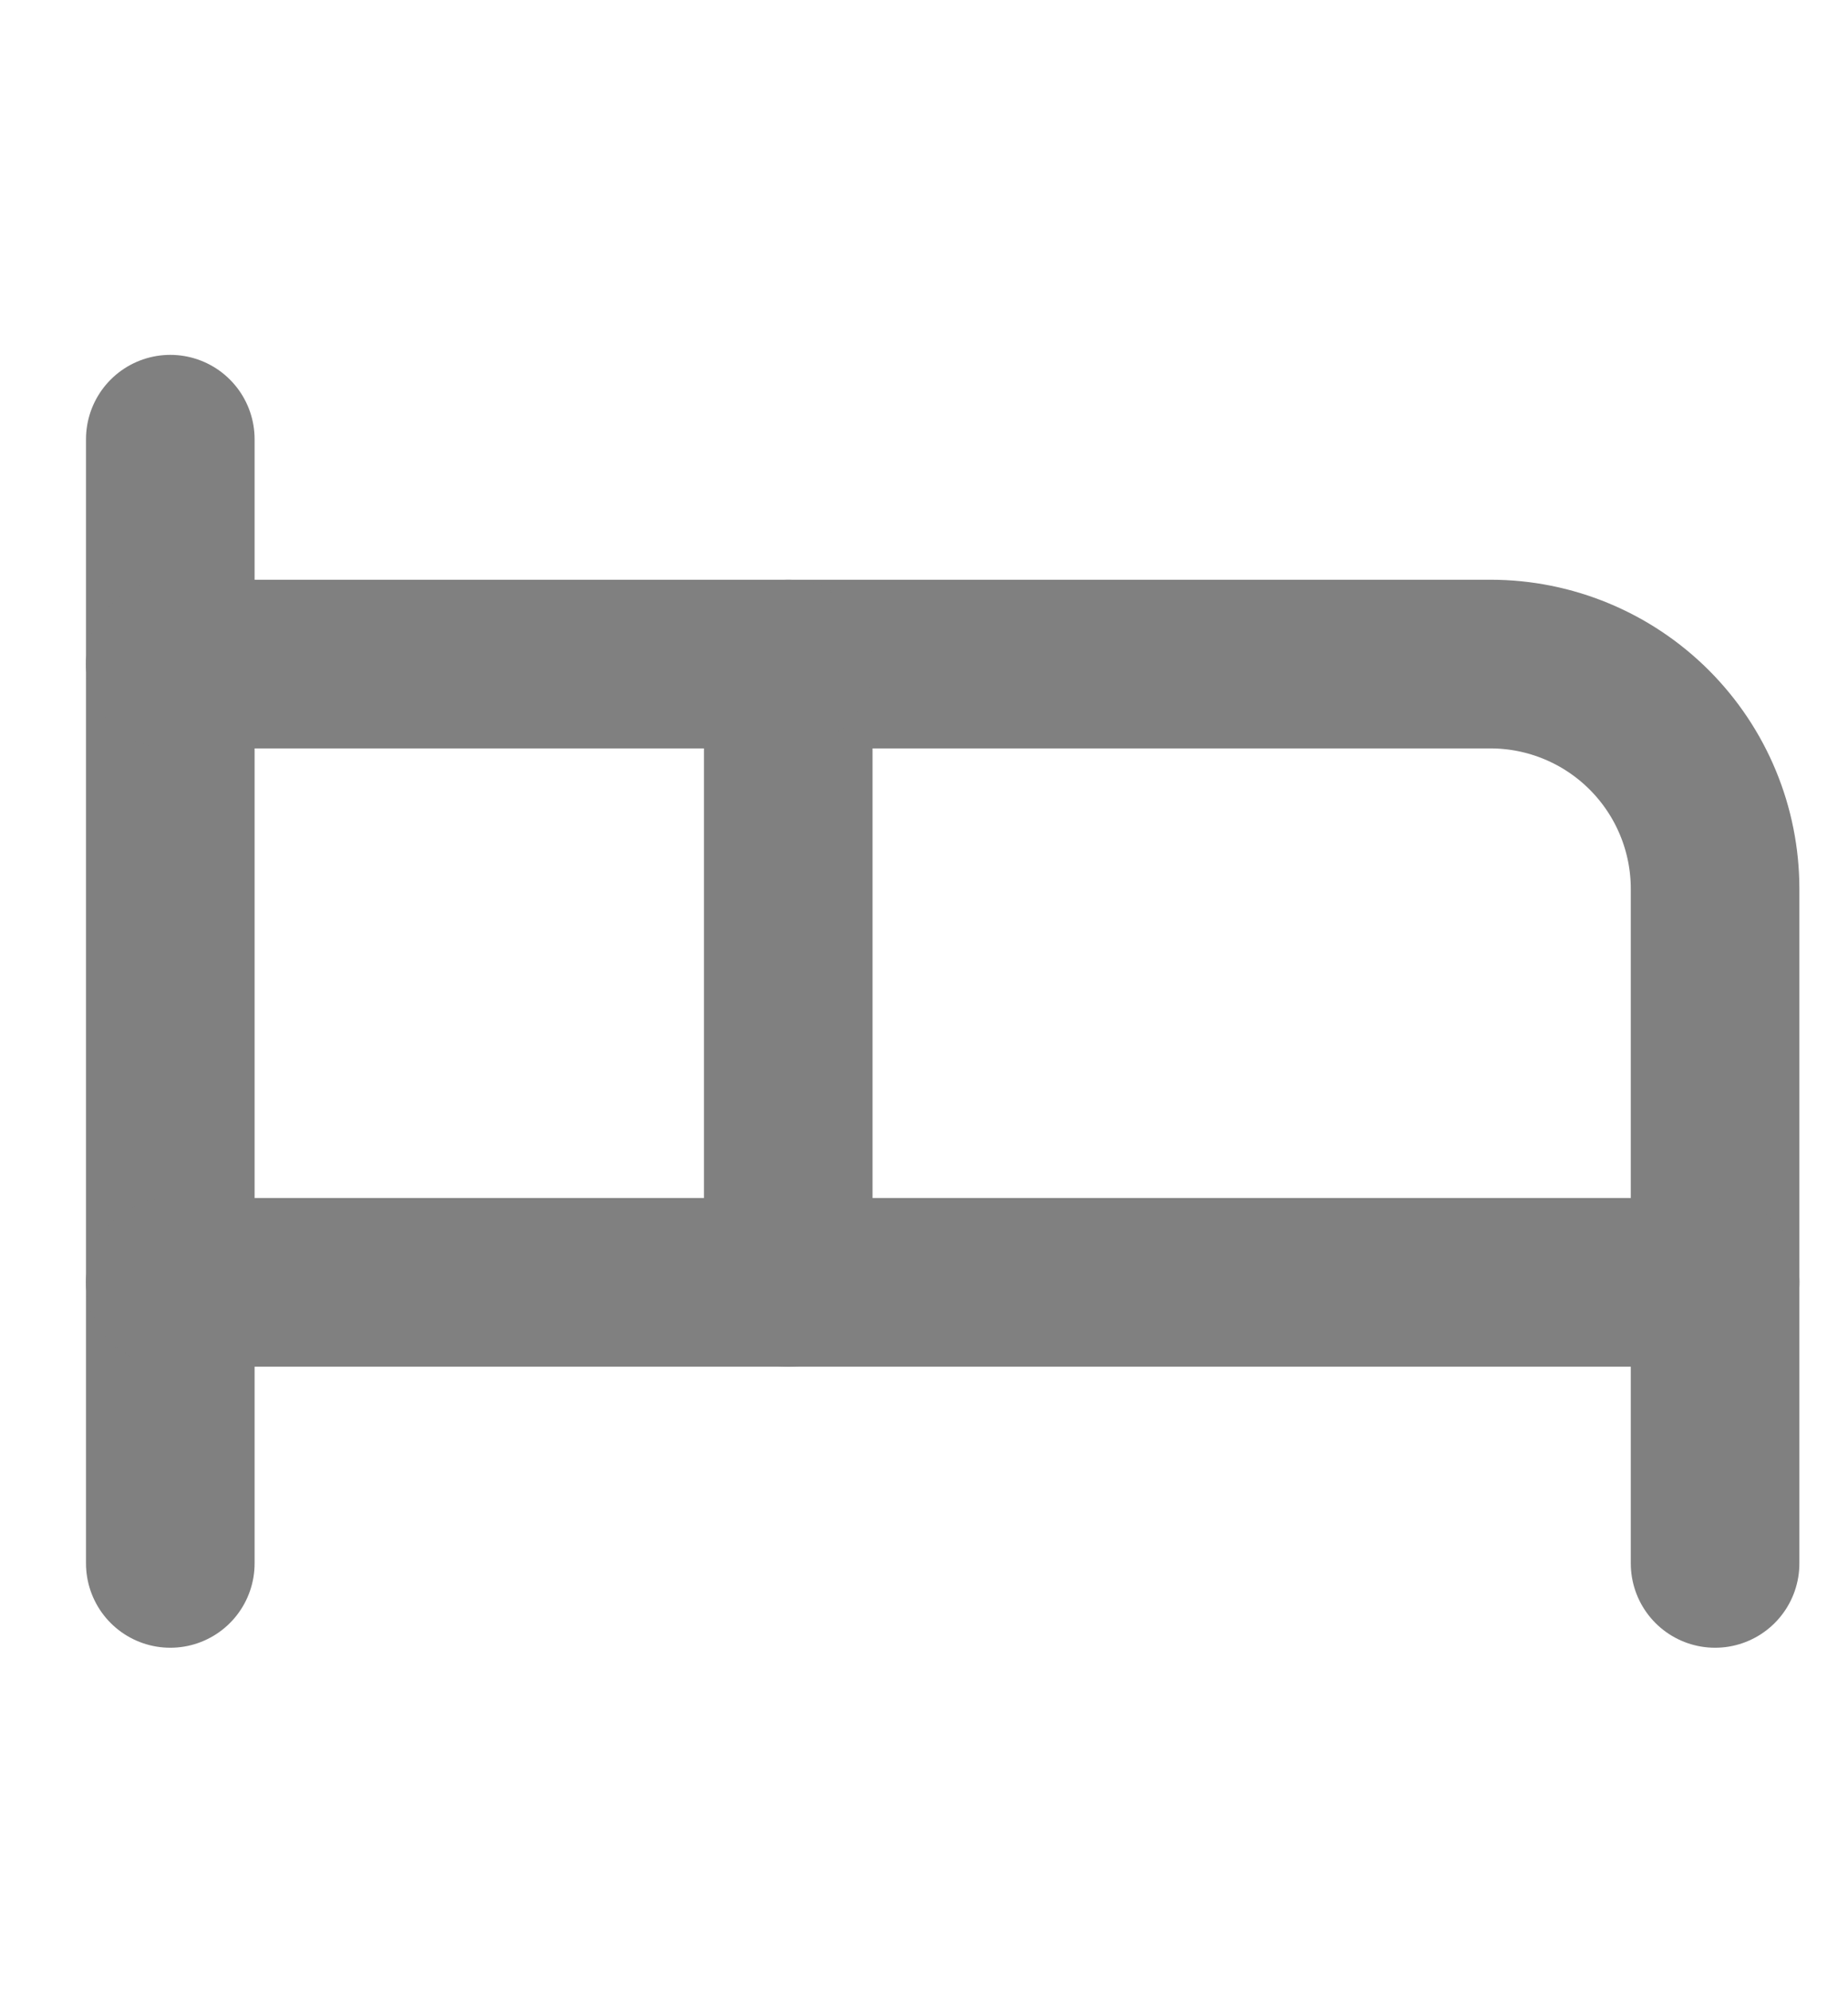 <svg width="13" height="14" viewBox="0 0 13 14" fill="none" xmlns="http://www.w3.org/2000/svg">
<g clip-path="url(#clip0_288_37)">
<path d="M5.545 9.016V4.669H10.485C10.904 4.669 11.306 4.836 11.602 5.132C11.899 5.429 12.065 5.831 12.065 6.25V9.016" stroke="#808080" stroke-width="1.186" stroke-linecap="round" stroke-linejoin="round"/>
<path d="M1.198 10.992V3.088" stroke="#808080" stroke-width="1.186" stroke-linecap="round" stroke-linejoin="round"/>
<path d="M1.198 9.016H12.065V10.992" stroke="#808080" stroke-width="1.186" stroke-linecap="round" stroke-linejoin="round"/>
<path d="M5.545 4.669H1.198" stroke="#808080" stroke-width="1.186" stroke-linecap="round" stroke-linejoin="round"/>
</g>
<defs>
<clipPath id="clip0_288_37">
<rect width="12.646" height="12.646" fill="white" transform="translate(0.013 0.717)"/>
</clipPath>
</defs>
</svg>
